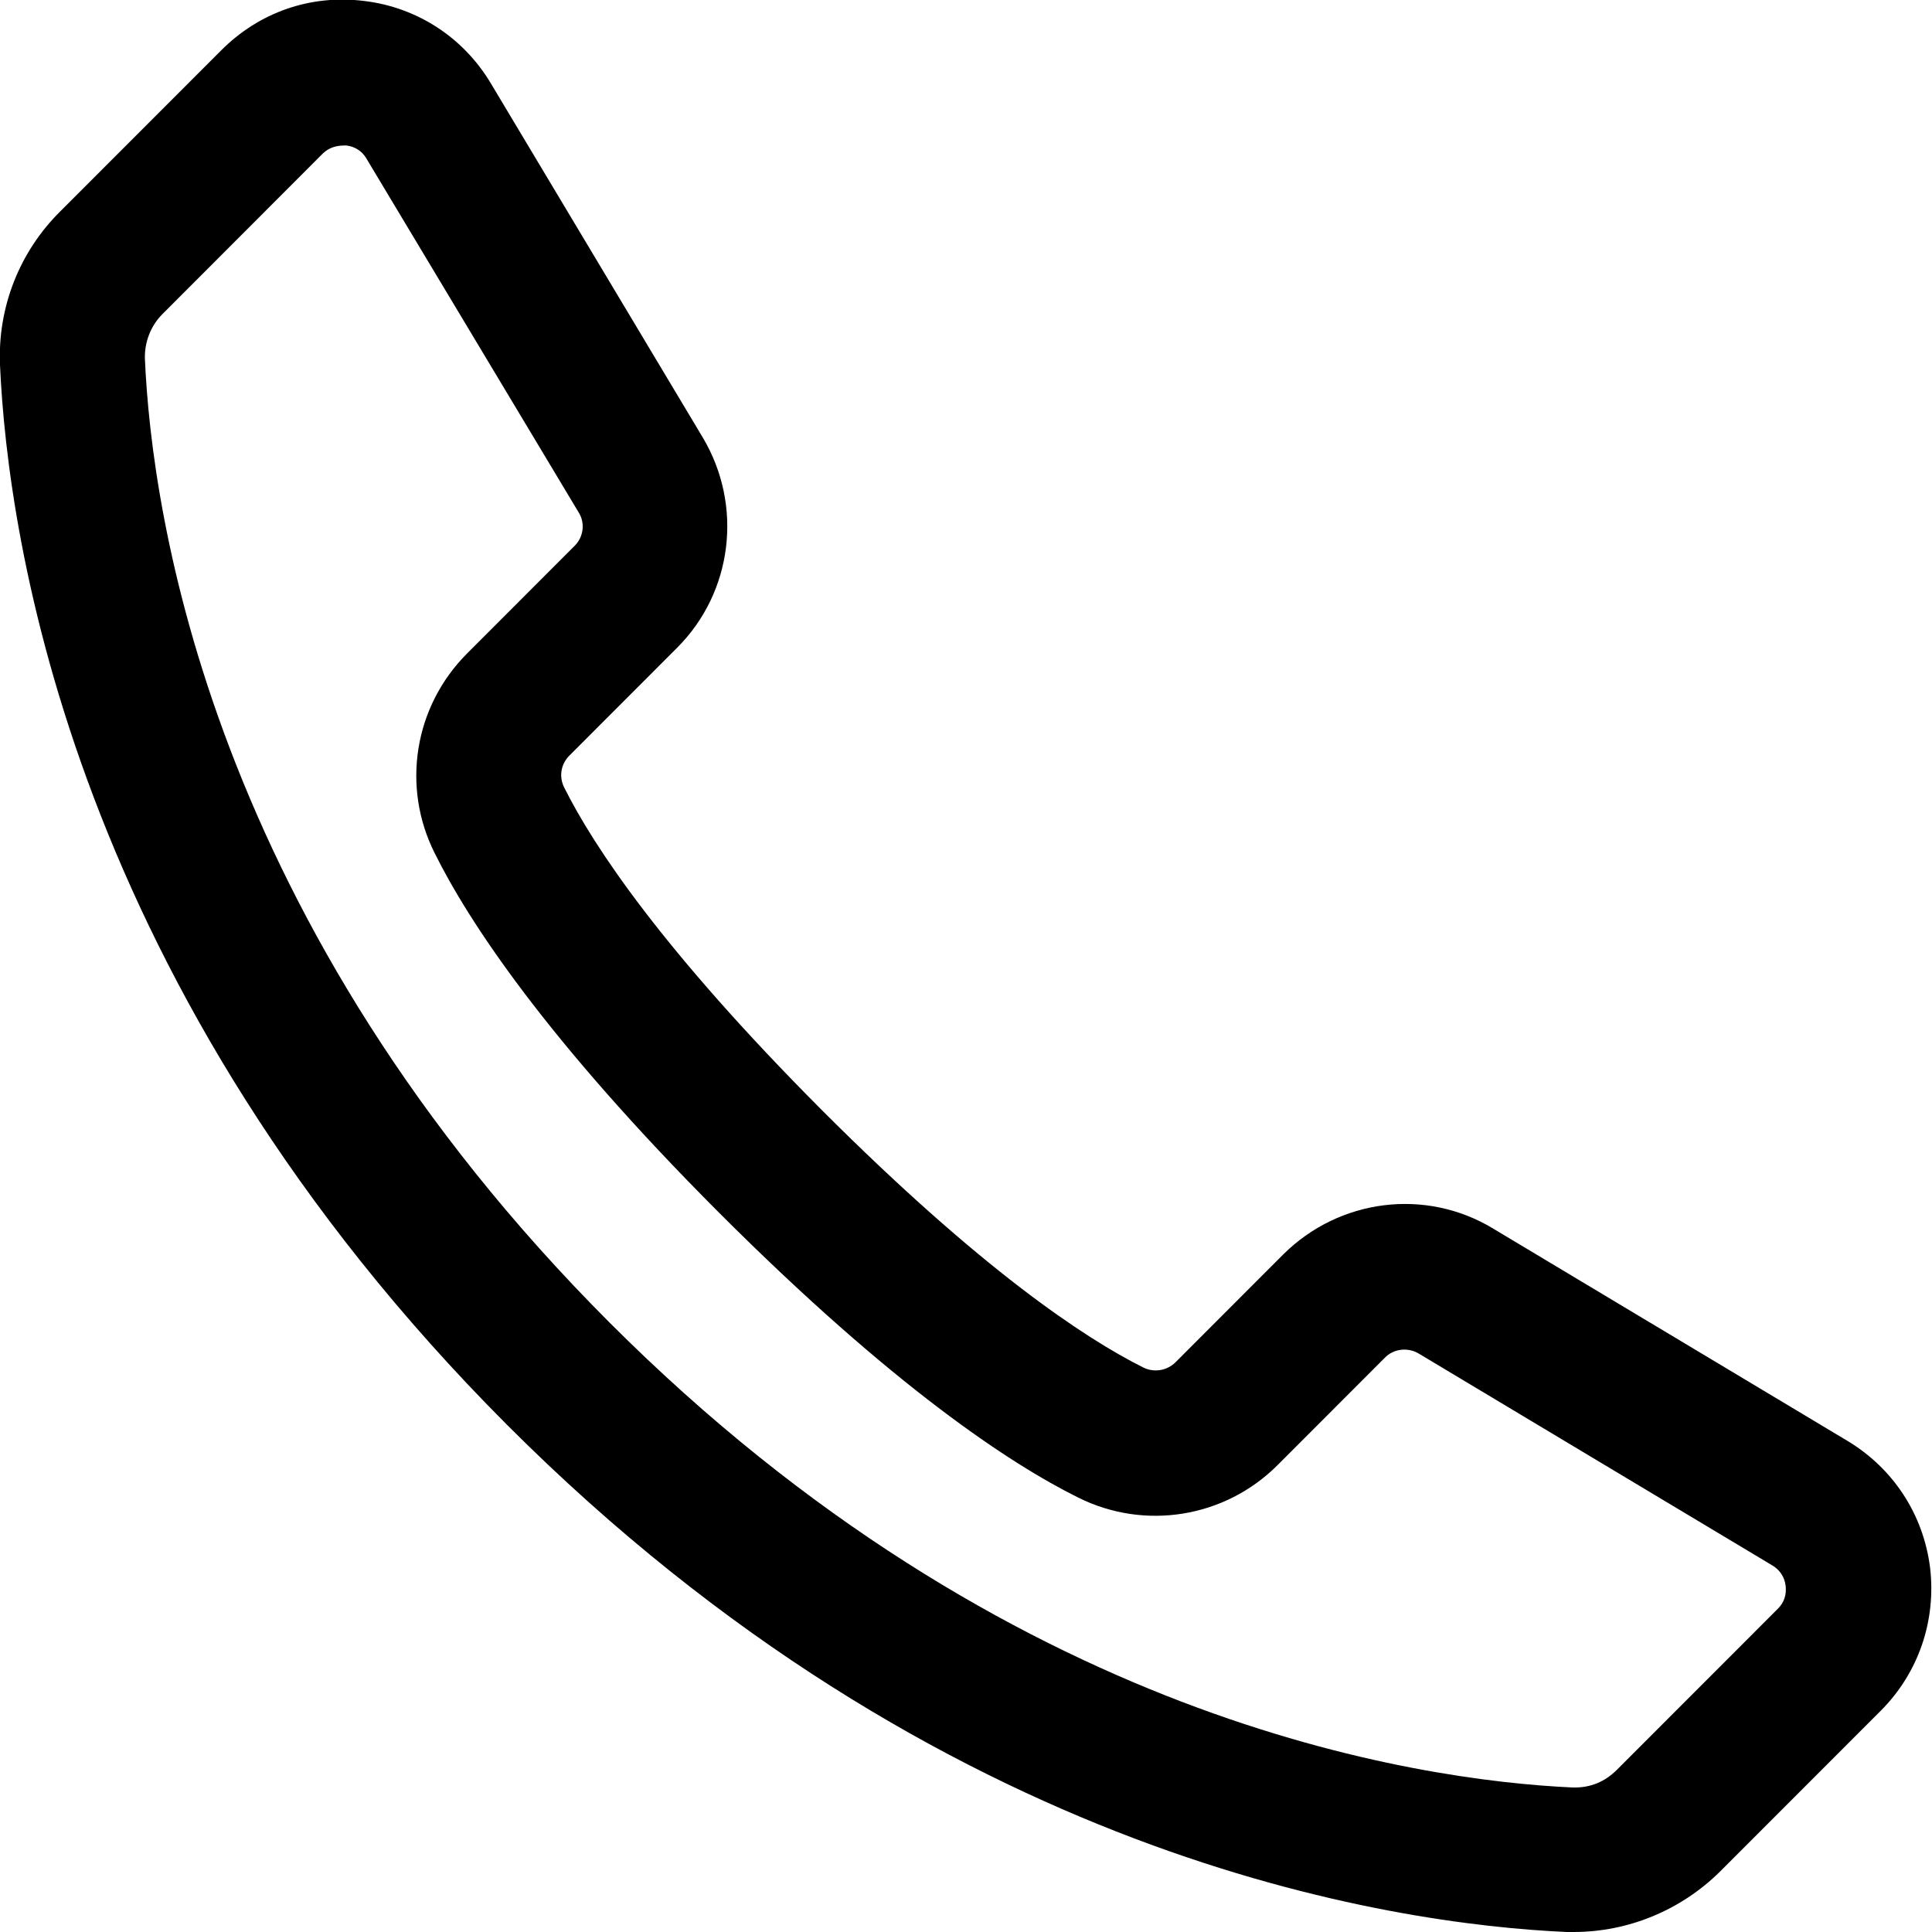 <svg width="20" height="20" viewBox="0 0 20 20" fill="none" xmlns="http://www.w3.org/2000/svg">
<g clip-path="url(#clip0_44_625)">
<path d="M16.29 20C16.265 20 16.245 20 16.22 20C14.41 19.92 9.74 19.245 5.25 14.751C0.755 10.248 0.08 5.579 0 3.778C-0.025 3.183 0.2 2.607 0.625 2.187L2.29 0.521C2.68 0.13 3.21 -0.06 3.77 0.01C4.315 0.075 4.795 0.385 5.08 0.861L7.275 4.529C7.695 5.234 7.585 6.13 7.01 6.705L5.895 7.821C5.805 7.911 5.785 8.041 5.84 8.151C6.145 8.762 6.855 9.833 8.505 11.489C10.155 13.14 11.225 13.851 11.835 14.156C11.945 14.211 12.08 14.191 12.17 14.101L13.285 12.985C13.865 12.409 14.76 12.294 15.46 12.72L19.125 14.916C19.6 15.202 19.91 15.677 19.98 16.227C20.045 16.778 19.86 17.318 19.47 17.709L17.805 19.375C17.4 19.775 16.855 20 16.29 20ZM3.57 1.506C3.465 1.506 3.4 1.536 3.345 1.586L1.68 3.253C1.56 3.373 1.495 3.543 1.5 3.713C1.57 5.334 2.185 9.562 6.31 13.691C10.43 17.814 14.655 18.429 16.28 18.504C16.465 18.509 16.615 18.444 16.74 18.319L18.405 16.653C18.47 16.588 18.495 16.508 18.485 16.418C18.475 16.327 18.425 16.252 18.35 16.207L14.685 14.011C14.575 13.946 14.43 13.961 14.34 14.051L13.225 15.167C12.68 15.712 11.85 15.847 11.16 15.502C10.455 15.152 9.24 14.351 7.445 12.555C5.65 10.758 4.85 9.537 4.5 8.832C4.155 8.146 4.285 7.316 4.835 6.765L5.95 5.649C6.04 5.559 6.06 5.414 5.99 5.304L3.79 1.636C3.745 1.561 3.67 1.516 3.585 1.506C3.58 1.506 3.575 1.506 3.57 1.506Z" fill="black"/>
</g>
<defs>
<clipPath id="clip0_44_625">
<rect width="20" height="20" fill="white"/>
</clipPath>
</defs>
</svg>
